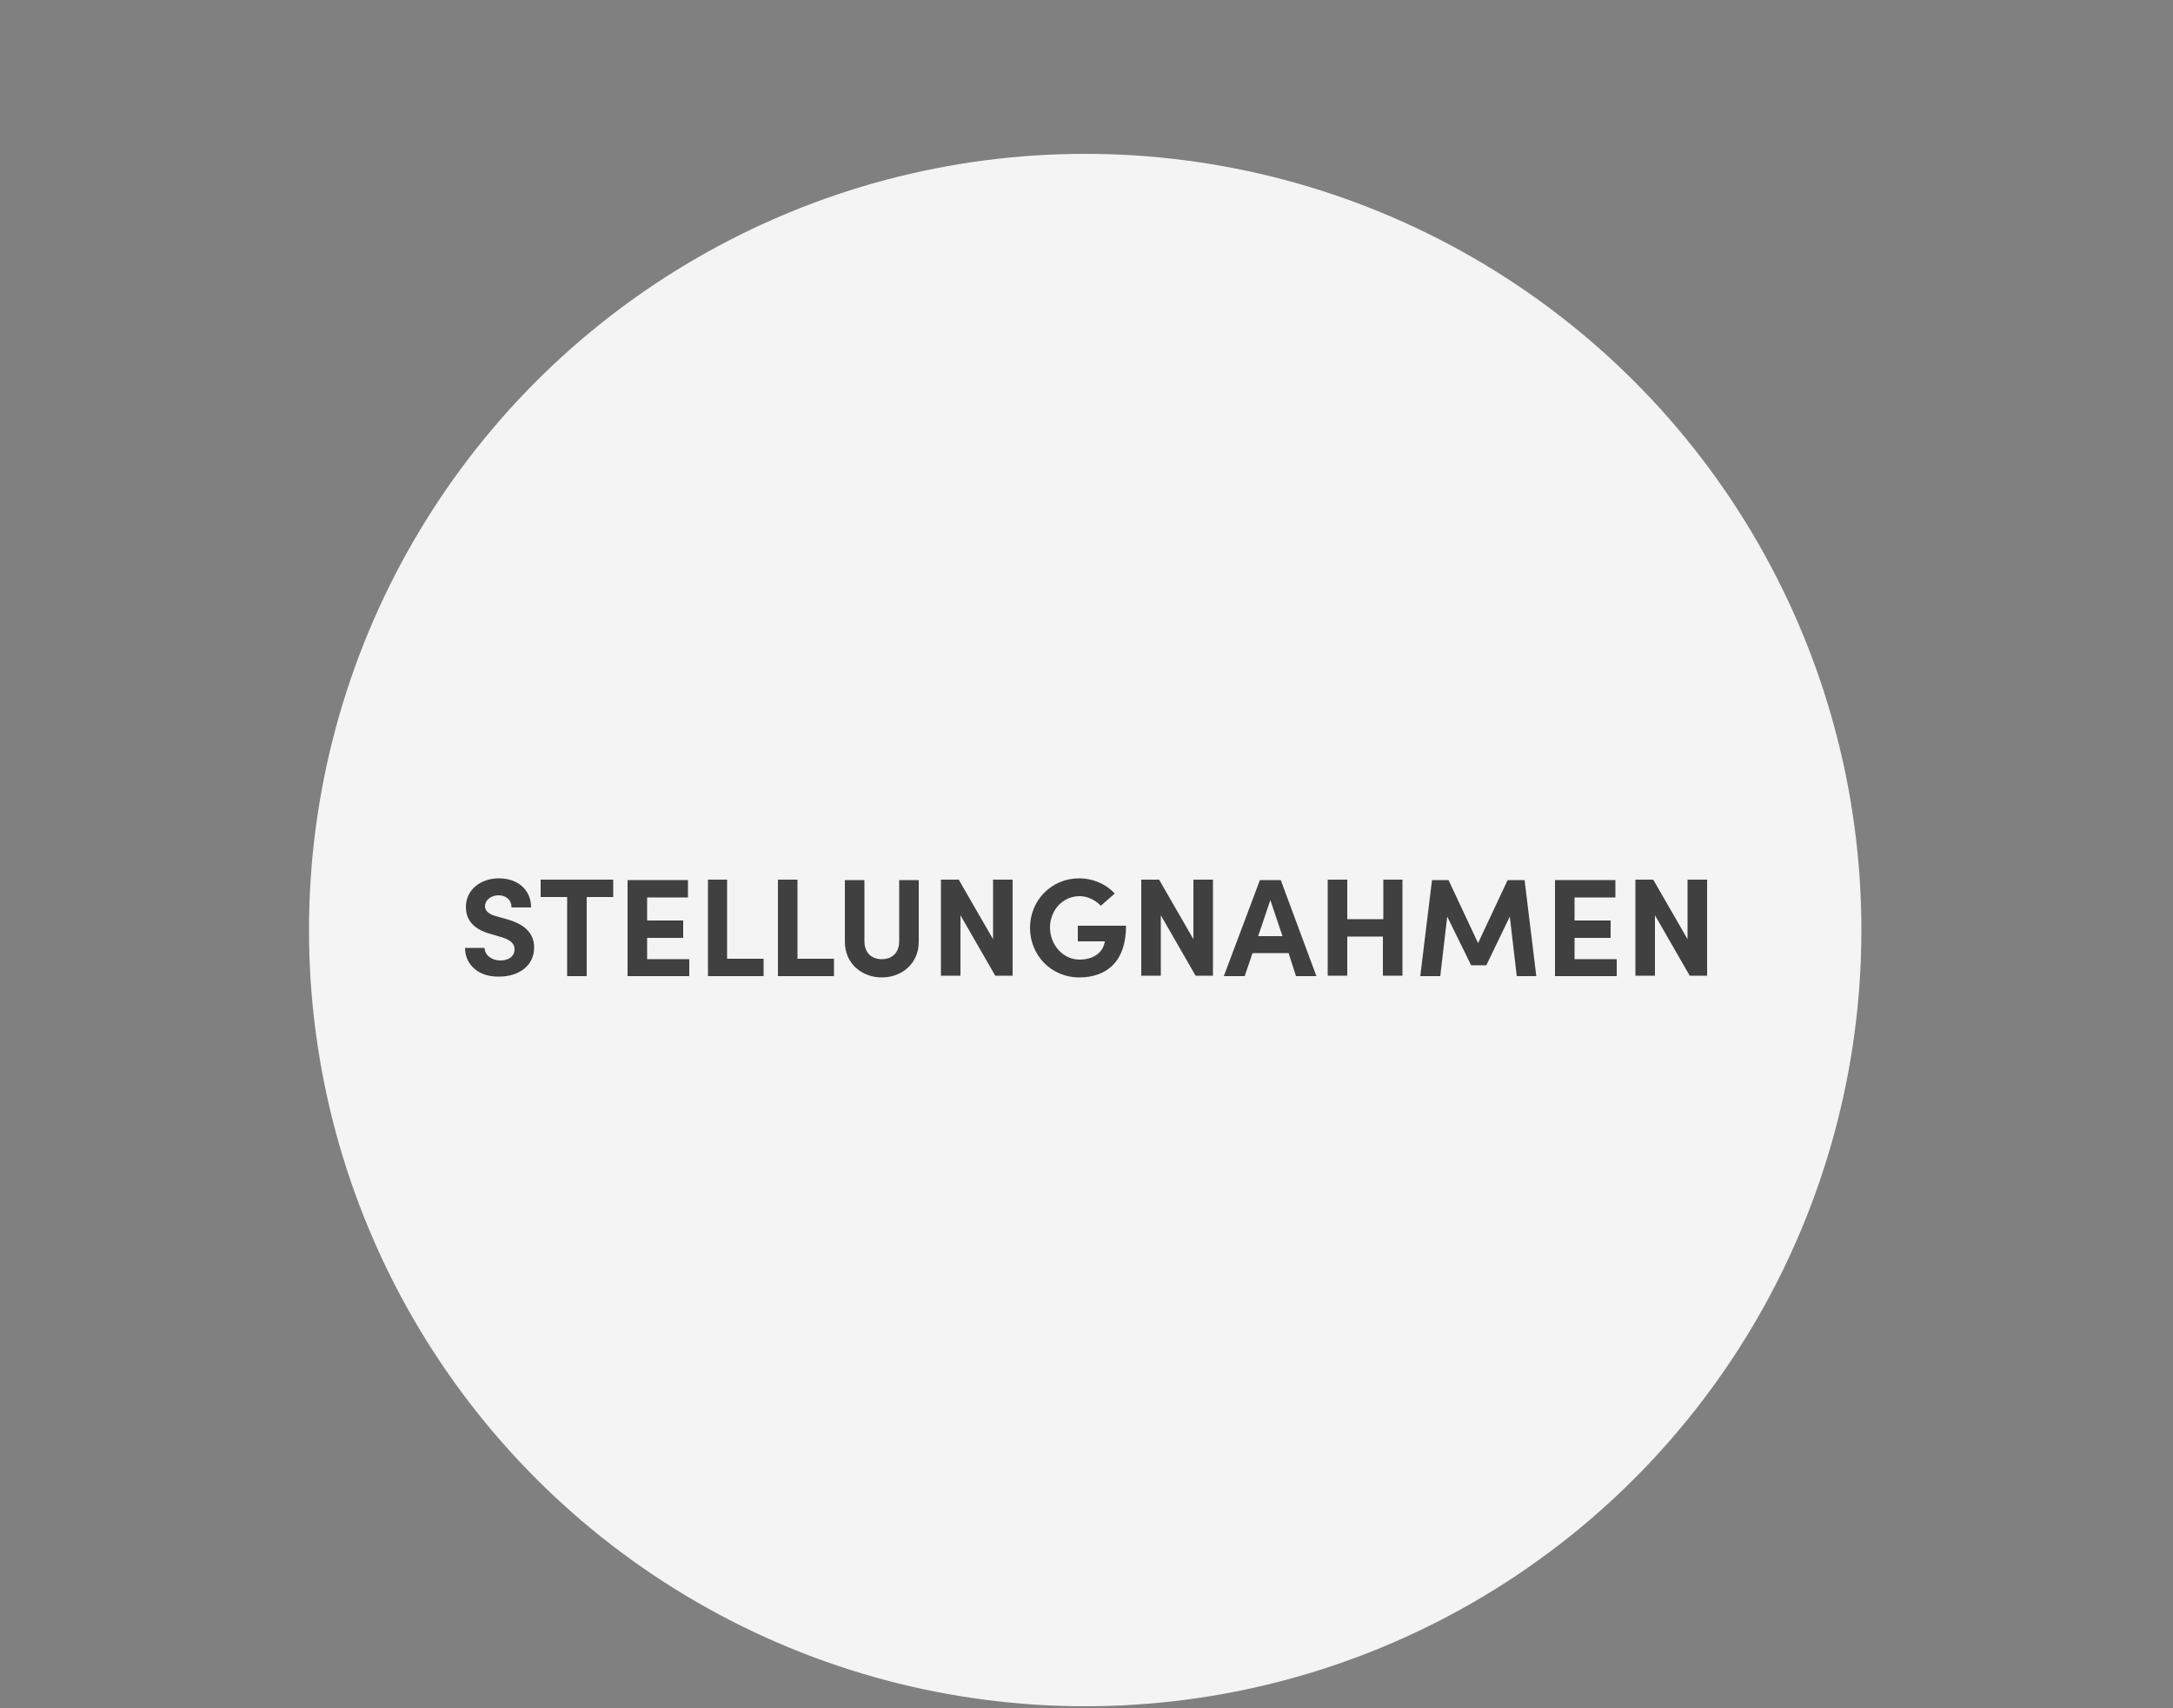 <?xml version="1.0" encoding="utf-8"?>
<!-- Generator: Adobe Illustrator 24.0.3, SVG Export Plug-In . SVG Version: 6.00 Build 0)  -->
<svg version="1.1" id="Layer_2_1_" xmlns="http://www.w3.org/2000/svg" xmlns:xlink="http://www.w3.org/1999/xlink" x="0px" y="0px"
	 viewBox="0 0 500 393" style="enable-background:new 0 0 500 393;" xml:space="preserve">
<rect x="0" y="0" width="500" height="393" fill="#808080" stroke="none"/>
<style type="text/css">
	.st0{fill:#F4F4F4;}
	.st1{enable-background:new    ;}
	.st2{fill:#404040;}
</style>
<title>kreis_stellungnahmen</title>
<circle class="st0" cx="249.7" cy="214" r="178.6"/>
<g class="st1">
	<path class="st2" d="M107,218.1h4.5c0,1.6,1.6,2.9,3.6,2.9c2,0,3.3-1,3.3-2.6c0-1.2-0.9-2.1-2.8-2.7l-2.7-0.8
		c-4.9-1.3-5.7-4.2-5.7-6.2c0-4,3.4-6.6,7.6-6.6c4.2,0,7.4,2.5,7.4,6.7h-4.5c0-1.6-1.1-2.8-3-2.8c-1.7,0-3.1,1.1-3.1,2.5
		c0,0.5,0.2,1.7,2.5,2.3l2.5,0.7c3.3,0.9,6.3,2.7,6.3,6.5c0,4.4-3.8,6.7-7.9,6.7C110.2,224.9,107,222,107,218.1z"/>
</g>
<g class="st1">
	<path class="st2" d="M141.1,206.4H135v18.2h-4.5v-18.2h-6.1v-4h16.7V206.4z"/>
	<path class="st2" d="M158.6,220.6v4h-14.2v-22.1h13.9v4h-9.4v5.3h8.3v4h-8.3v4.9H158.6z"/>
	<path class="st2" d="M162.8,202.4h4.5v18.2h8.4v4h-12.8V202.4z"/>
</g>
<g class="st1">
	<path class="st2" d="M179,202.4h4.5v18.2h8.4v4H179V202.4z"/>
</g>
<g class="st1">
	<path class="st2" d="M194.4,216.7v-14.2h4.5v14c0,3,1.9,4.2,4,4.2c2.1,0,4-1.2,4-4.2v-14h4.5v14.2c0,5.1-4,8.2-8.5,8.2
		C198.4,224.9,194.4,221.8,194.4,216.7z"/>
	<path class="st2" d="M233,202.4v22.1h-4l-8-13.9v13.9h-4.5v-22.1h4.1l7.9,13.7v-13.7H233z"/>
	<path class="st2" d="M237,213.5c0-6.3,4.9-11.4,11.3-11.4c3.3,0,6.3,1.4,8.2,3.5l-3.2,2.8c-1.3-1.3-3-2.2-4.9-2.2
		c-3.9,0-6.8,3.3-6.8,7.2c0,4,3,7.4,6.8,7.4c2.9,0,5.2-1.4,5.7-3.7c0.1-0.2,0.1-0.4,0.1-0.5H248V213h11.1c0,8.2-4.4,11.9-10.8,11.9
		S237,219.8,237,213.5z"/>
	<path class="st2" d="M279.1,202.4v22.1h-4l-8-13.9v13.9h-4.5v-22.1h4.1l7.9,13.7v-13.7H279.1z"/>
	<path class="st2" d="M296.5,219.3h-8.3l-1.8,5.3h-4.8l8.3-22.1h4.8l8.2,22.1h-4.7L296.5,219.3z M295.1,215.4l-2.8-8.3l-2.8,8.3
		H295.1z"/>
	<path class="st2" d="M322.7,202.4v22.1h-4.5v-9H310v9h-4.5v-22.1h4.5v9.1h8.3v-9.1H322.7z"/>
	<path class="st2" d="M349,224.6l-1.6-13.7l-5.4,11.2h-3.5l-5.5-11.2l-1.6,13.7h-4.6l2.7-22.1h3.8l6.8,14.5l6.8-14.5h3.9l2.7,22.1
		H349z"/>
	<path class="st2" d="M372,220.6v4h-14.2v-22.1h13.9v4h-9.4v5.3h8.3v4h-8.3v4.9H372z"/>
	<path class="st2" d="M392.8,202.4v22.1h-4l-8-13.9v13.9h-4.5v-22.1h4.1l7.9,13.7v-13.7H392.8z"/>
</g>
</svg>
